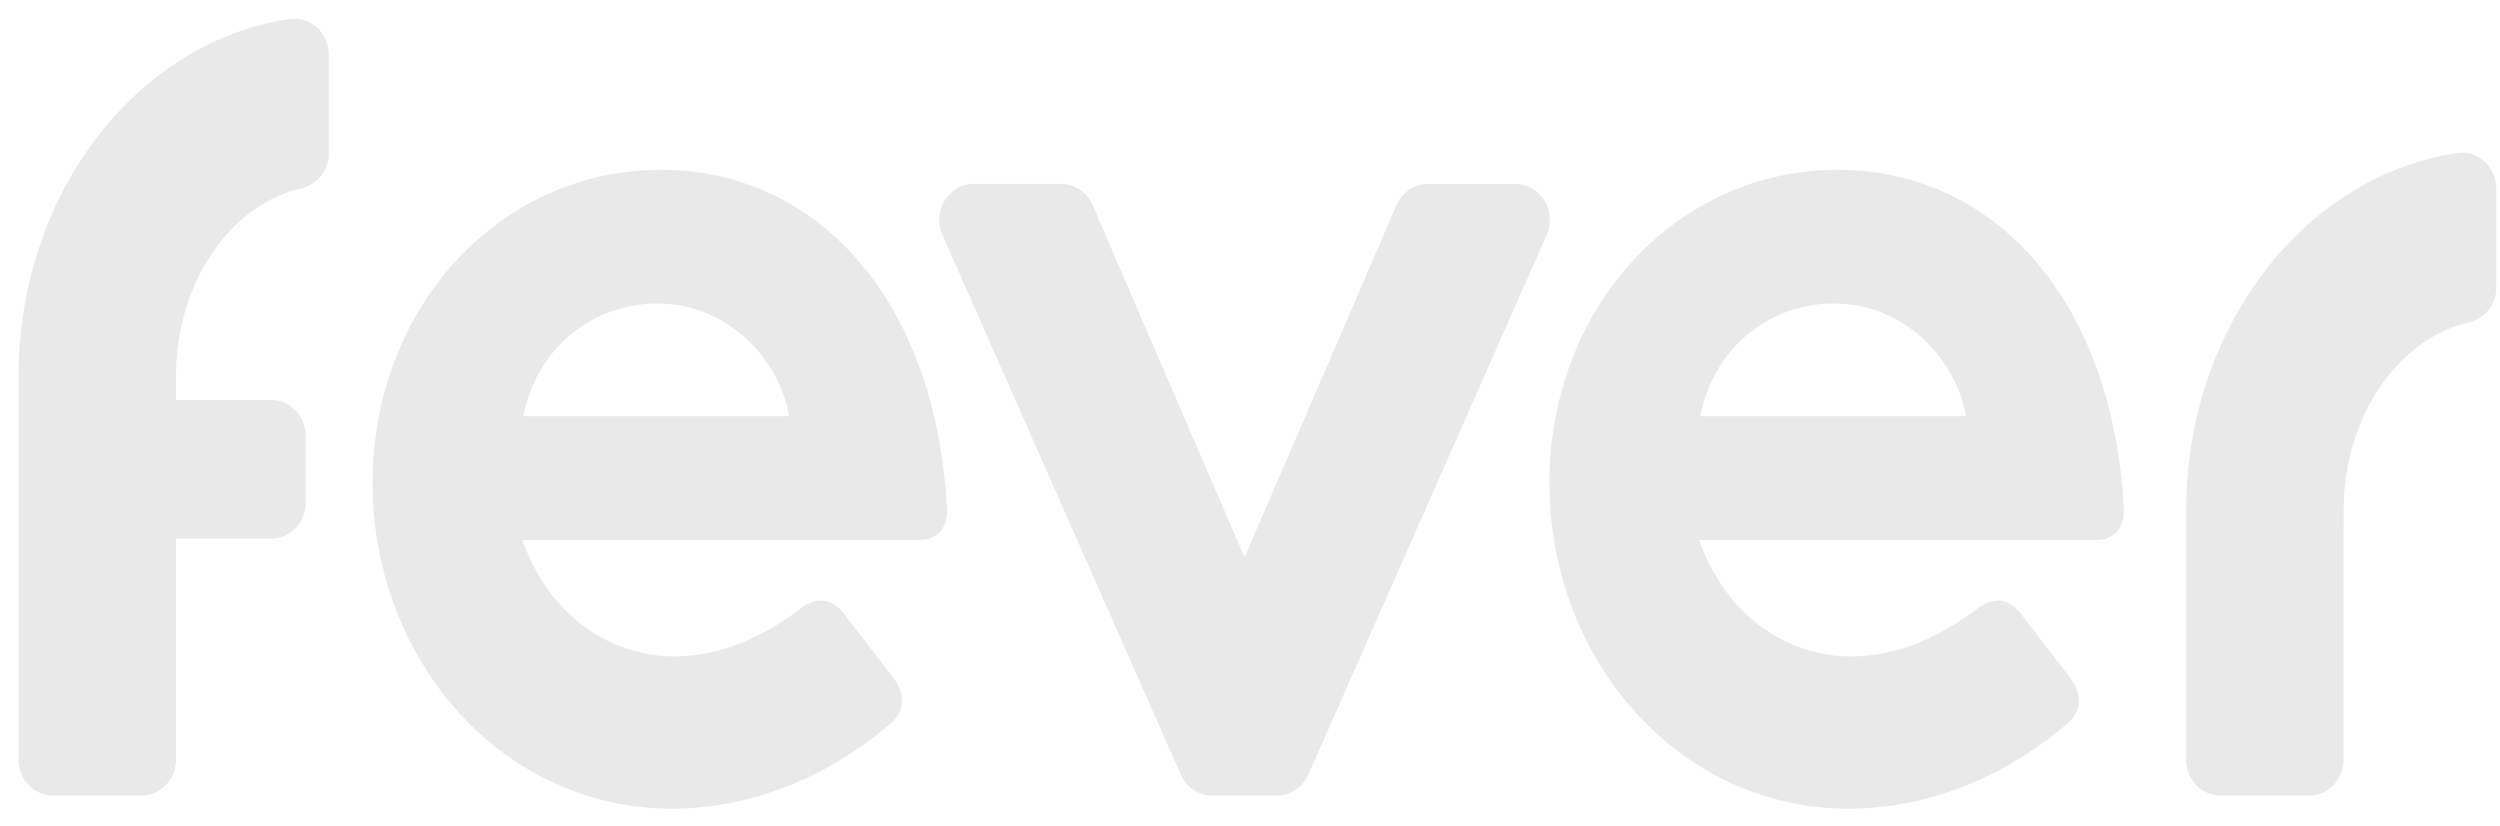 <svg xmlns="http://www.w3.org/2000/svg" width="112" height="37" fill="none"><g fill="#E9E9E9"><path d="M63.976 8.24c-.61 0-1.164.371-1.413.951l-6.807 15.772L48.949 9.19a1.549 1.549 0 0 0-1.414-.952H43.63c-1.13 0-1.88 1.218-1.408 2.287L52.9 34.702c.253.572.803.94 1.408.94h2.898c.605 0 1.155-.367 1.408-.94L69.29 10.526c.472-1.069-.278-2.287-1.408-2.287h-3.907ZM29.608 7.608c-7.214 0-12.916 6.157-12.916 14.034 0 7.876 5.752 14.588 13.42 14.588 2.927 0 6.459-.999 9.738-3.772.656-.555.757-1.276.202-2.052l-2.22-2.885c-.555-.72-1.16-.776-1.867-.332-1.514 1.164-3.481 2.218-5.752 2.218-2.724 0-5.549-1.664-6.811-5.214h17.76c.806 0 1.311-.499 1.26-1.442-.504-9.319-5.802-15.143-12.815-15.143h.001Zm-6.155 11.038c.555-2.94 2.976-5.047 6.003-5.047 3.028 0 5.399 2.33 5.903 5.047H23.452ZM82.331 7.608c-7.214 0-12.916 6.157-12.916 14.034 0 7.876 5.752 14.588 13.42 14.588 2.926 0 6.458-.999 9.738-3.772.656-.555.757-1.276.202-2.052l-2.22-2.885c-.555-.72-1.16-.776-1.867-.332-1.514 1.164-3.482 2.218-5.752 2.218-2.724 0-5.55-1.664-6.811-5.214h17.759c.807 0 1.312-.499 1.261-1.442-.505-9.319-5.802-15.143-12.815-15.143h.001Zm-6.155 11.038c.555-2.94 2.976-5.047 6.003-5.047s5.398 2.33 5.903 5.047H76.175ZM12.985.851C6.167 1.848.87 8.608.83 16.787H.828v17.242c0 .89.694 1.613 1.55 1.613h3.956c.856 0 1.55-.723 1.55-1.614v-9.896h4.261c.856 0 1.55-.722 1.55-1.613v-2.99c0-.89-.694-1.613-1.55-1.613H7.885l.002-1.04c0-4.198 2.42-7.703 5.603-8.436a1.607 1.607 0 0 0 1.239-1.576v-4.41c0-.97-.82-1.738-1.744-1.603ZM110.094 6.858c-6.819.996-12.115 7.755-12.154 15.936h-.003v11.235c0 .89.694 1.613 1.55 1.613h3.956c.856 0 1.55-.723 1.55-1.614V23.925l.002-1.04c0-4.198 2.42-7.703 5.603-8.436a1.606 1.606 0 0 0 1.238-1.576V8.46c0-.97-.82-1.738-1.744-1.603h.002Z"/></g></svg>